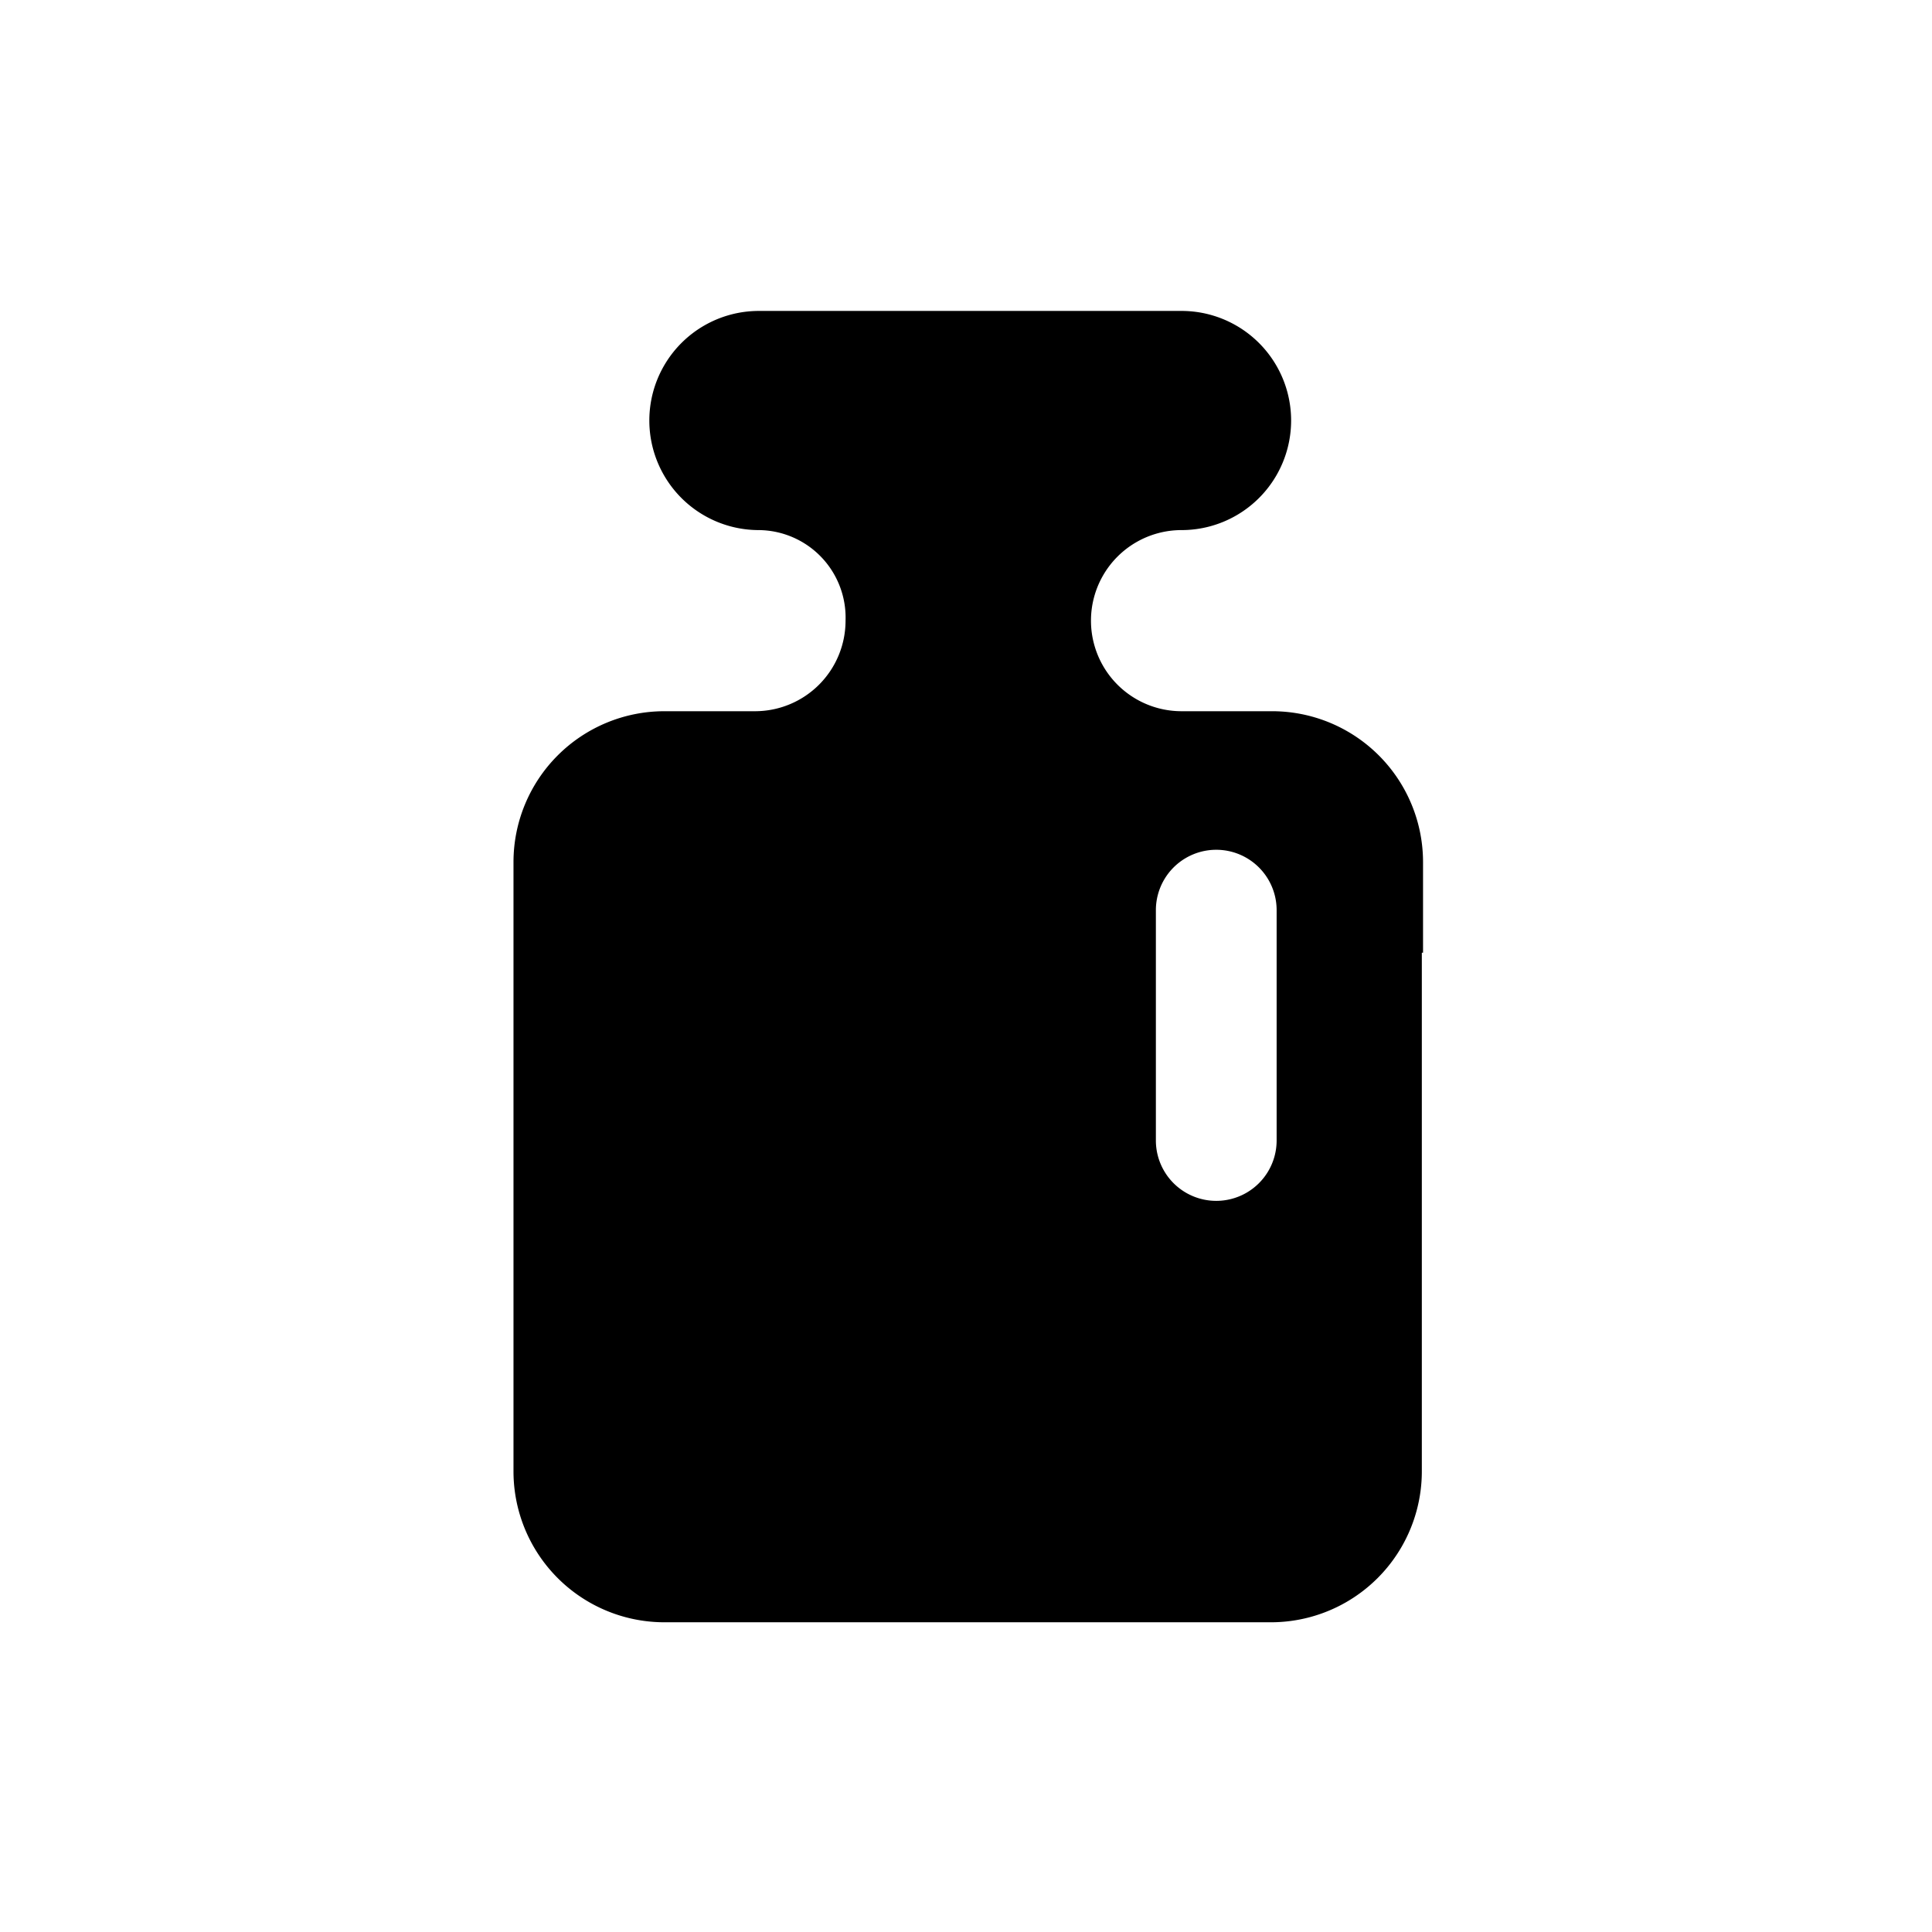 <svg id="Layer_1" data-name="Layer 1" xmlns="http://www.w3.org/2000/svg" width="64" height="64" viewBox="0 0 64 64"><path d="M47.14,31.56v-3a5,5,0,0,0-5-5h-3a3,3,0,1,1,0-6h0a3.63,3.63,0,1,0,0-7.26h-14a3.63,3.63,0,0,0,0,7.26h0a2.9,2.9,0,0,1,2.87,3,3,3,0,0,1-3,3h-3a5,5,0,0,0-5,5v3h0V48.74a5,5,0,0,0,5,5H42.1a5,5,0,0,0,5-5V31.56Zm-4.85,6.22a2,2,0,0,1-4,0V30.15a2,2,0,0,1,4,0Z"/></svg>